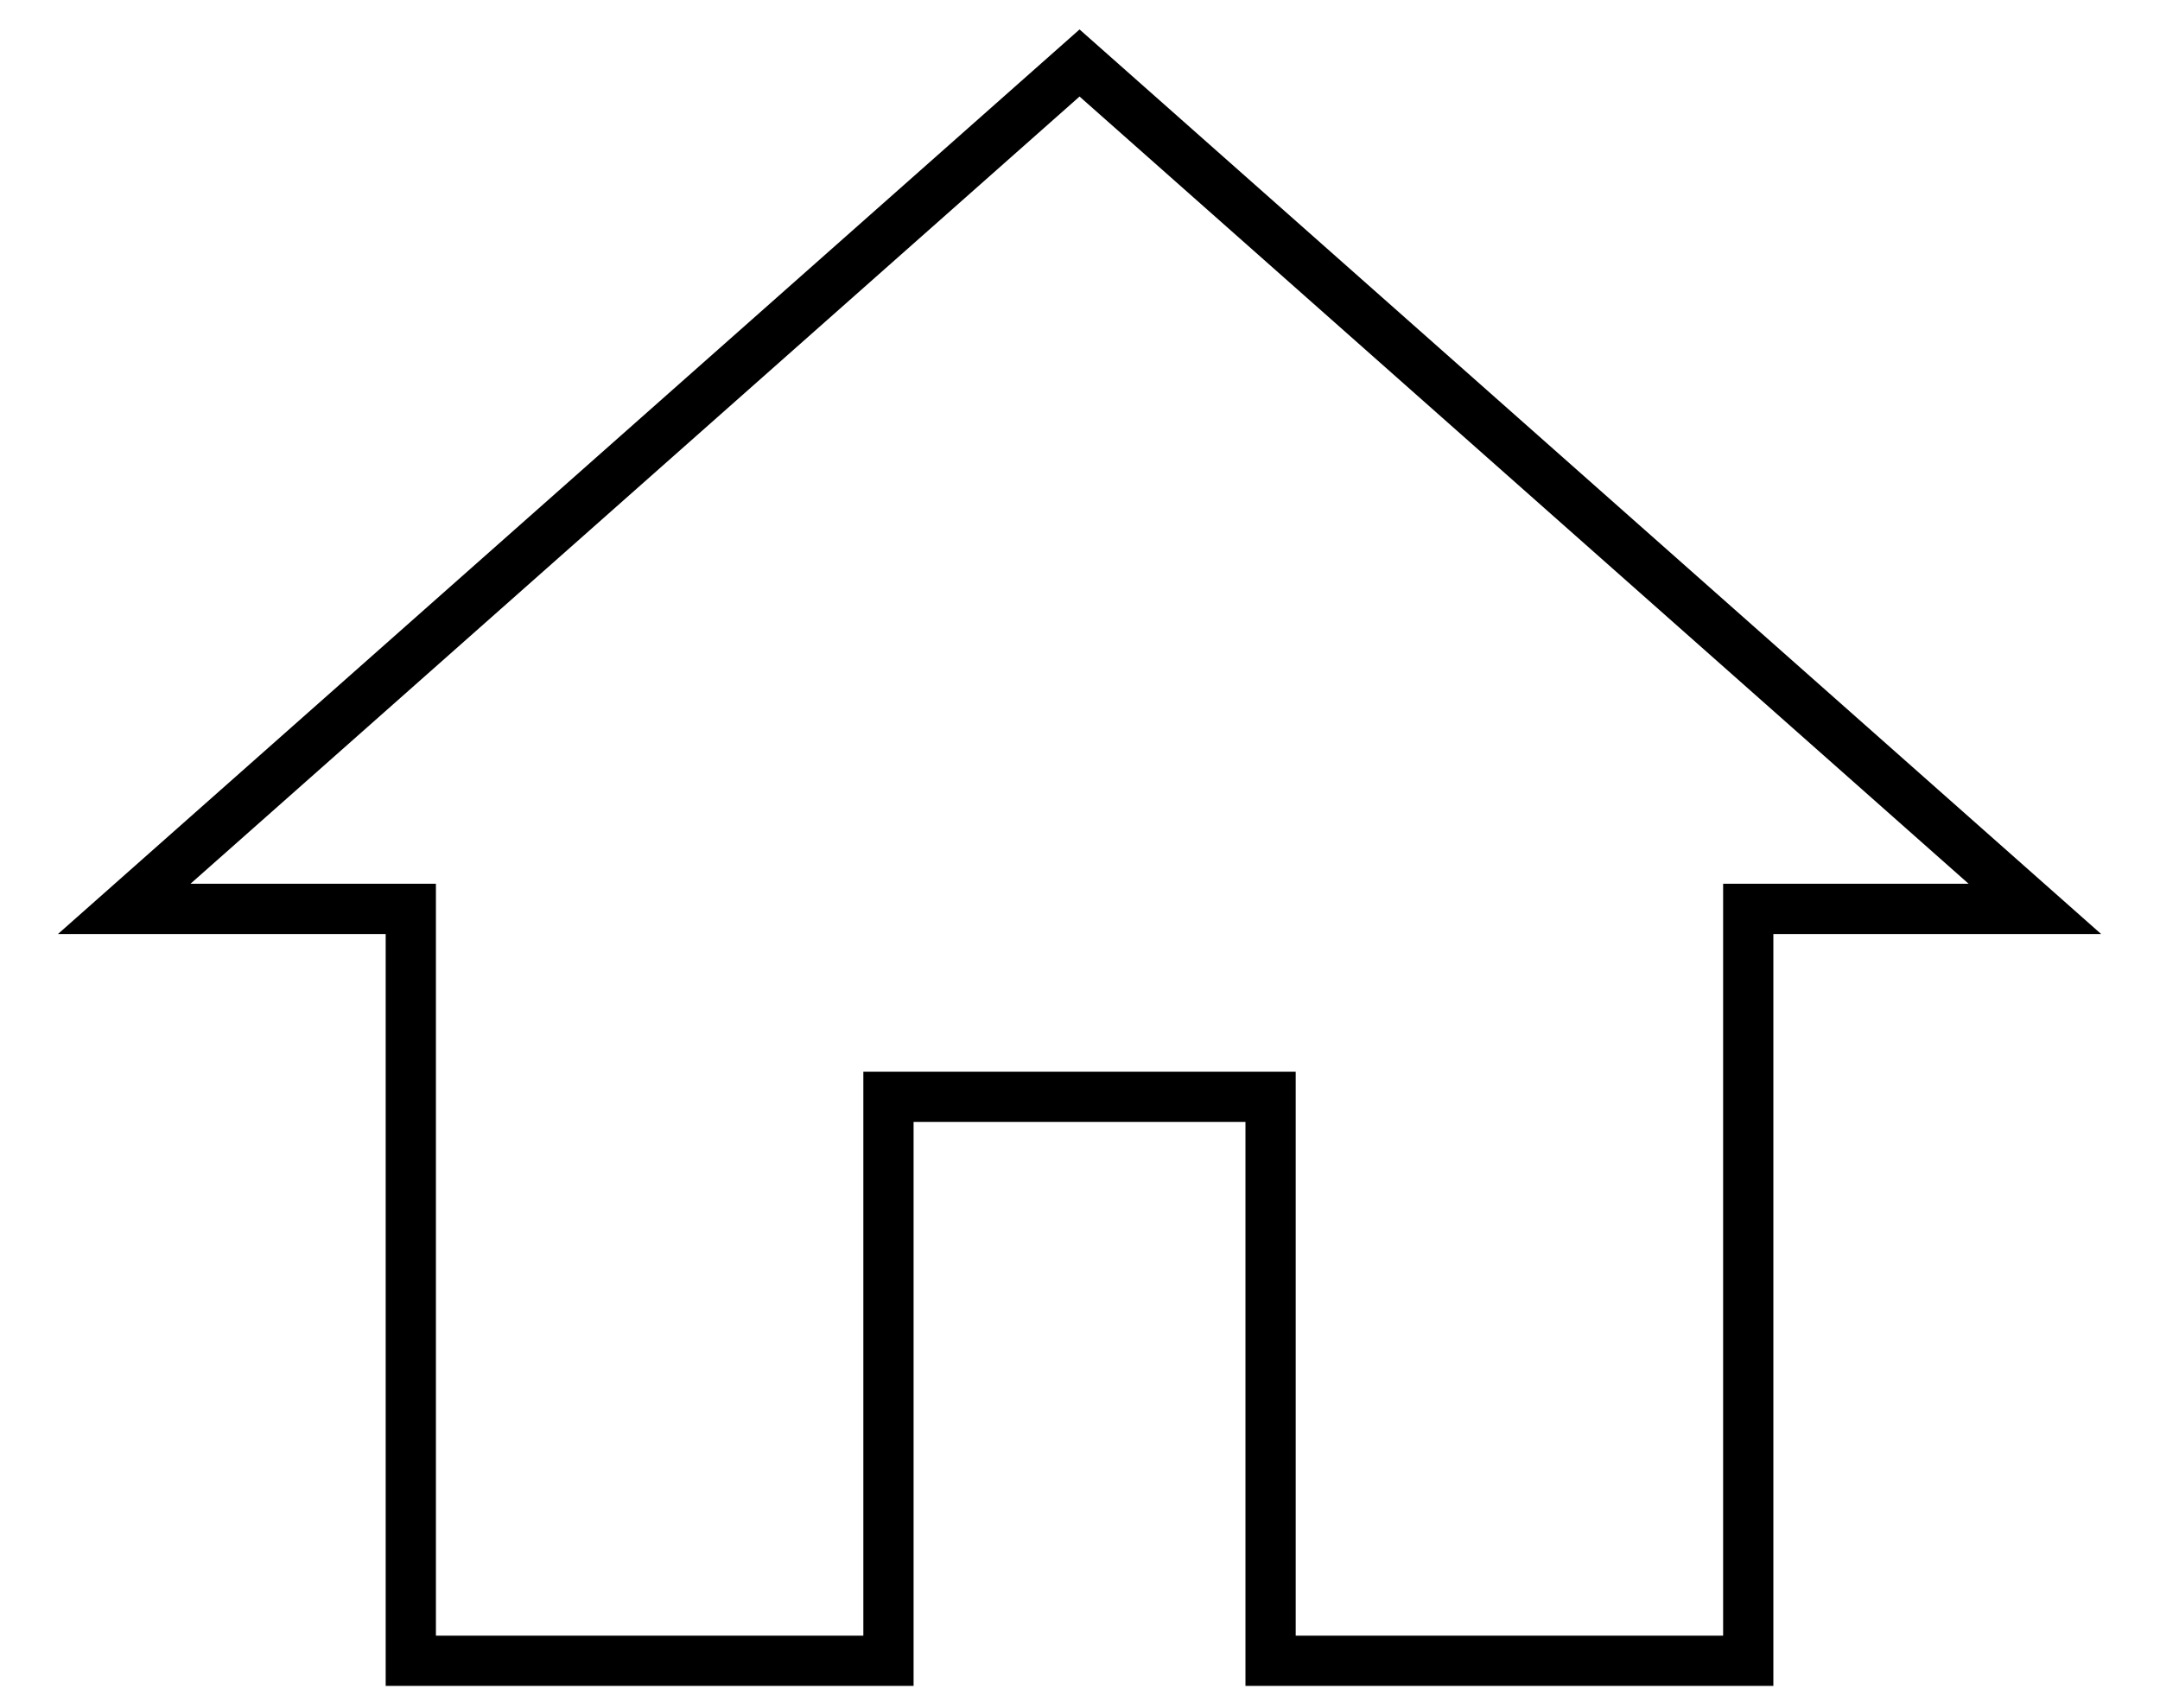 <svg width="43" height="34" viewBox="0 0 43 34" fill="none" xmlns="http://www.w3.org/2000/svg">
<path d="M17.687 33.064V21.837H25.294V33.064H34.803V18.095H40.509L21.491 1.254L2.473 18.095H8.178V33.064H17.687Z" stroke="black" stroke-miterlimit="10"/>
</svg>
